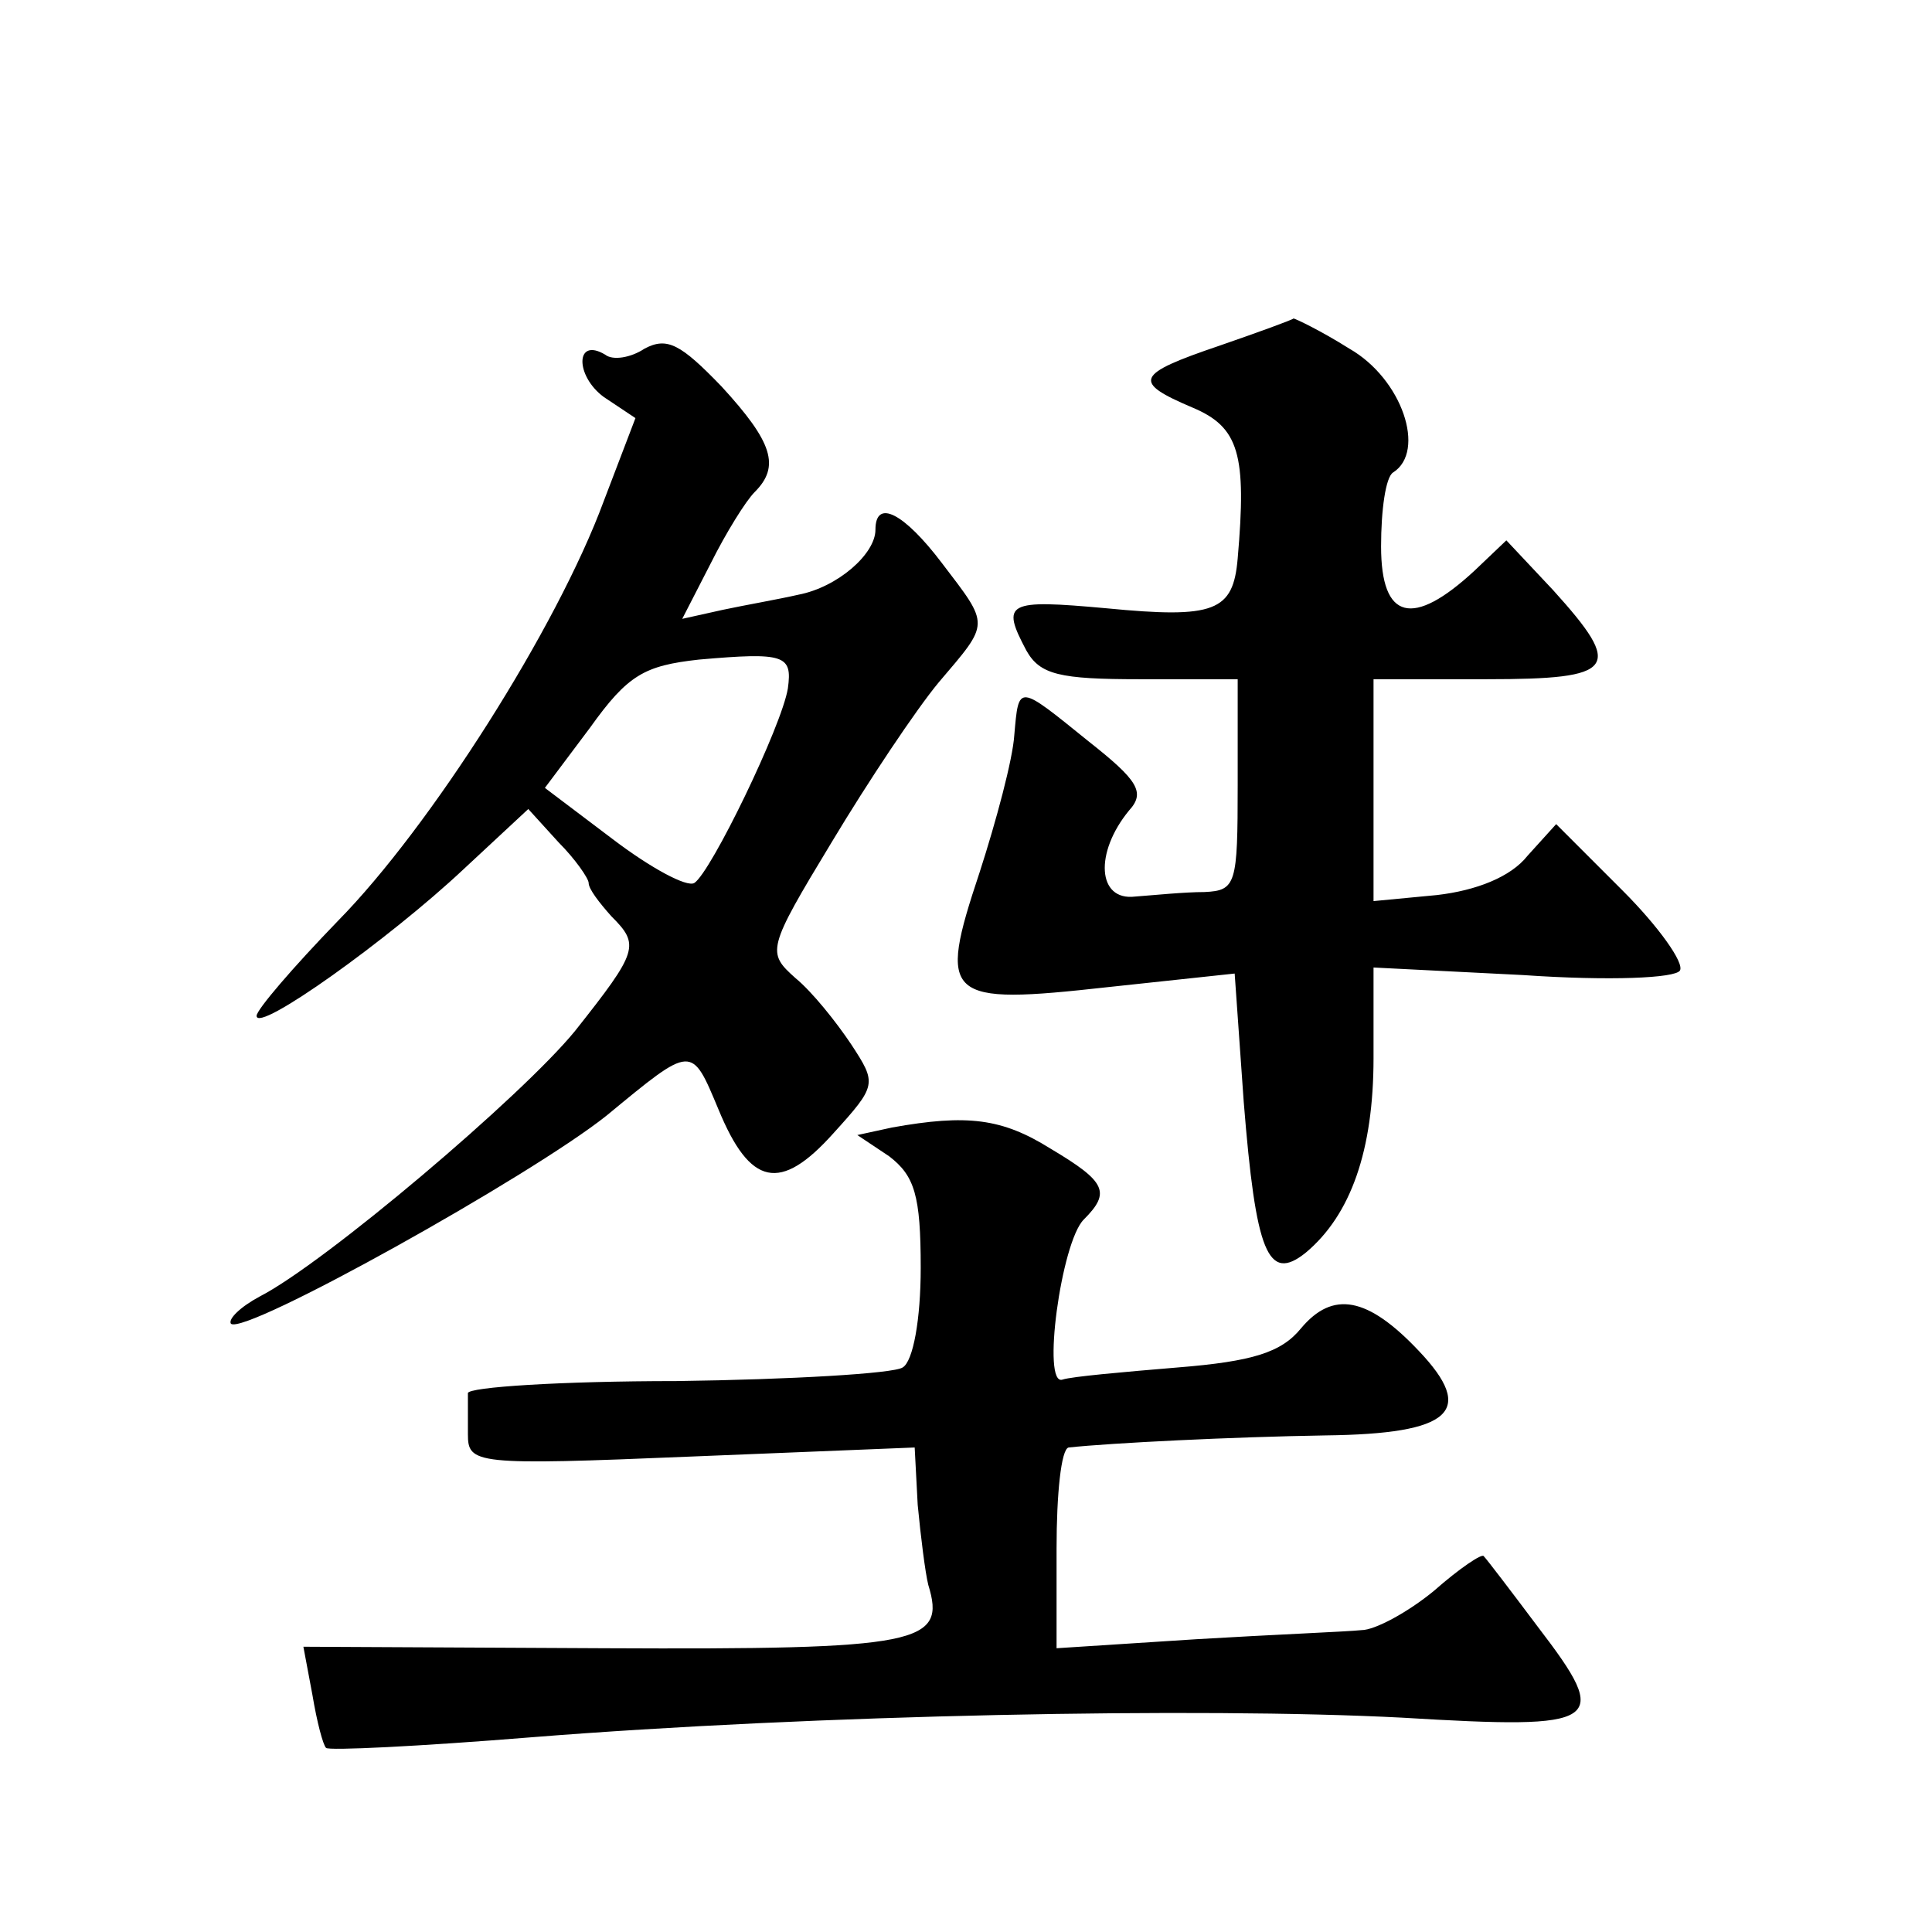 <?xml version="1.0" standalone="no"?>
<!DOCTYPE svg PUBLIC "-//W3C//DTD SVG 20010904//EN"
 "http://www.w3.org/TR/2001/REC-SVG-20010904/DTD/svg10.dtd">
<svg version="1.0" xmlns="http://www.w3.org/2000/svg"
 width="128pt" height="128pt" viewBox="0 0 128 128"
 preserveAspectRatio="xMidYMid meet">
<g transform="translate(0,128) scale(0.1,-0.1)"
fill="#0" stroke="none">
<path d="M808 1051 c-56 -19 -58 -24 -18 -41 31 -13 36 -31 30 -100 -3 -35 -15
-40 -87 -33 -66 6 -70 4 -53 -28 9 -16 22 -19 75 -19 l65 0 0 -70 c0 -66 -1 -70
-22 -71 -13 0 -33 -2 -46 -3 -25 -3 -27 29 -4 57 11 12 6 20 -27 46 -47 38 -46
38 -49 4 -1 -16 -12 -57 -23 -91 -28 -84 -23 -88 85 -76 l84 9 6 -85 c8 -100 16
-120 41 -100 30 25 45 68 45 129 l0 60 99 -5 c58 -4 101 -2 104 3 3 5 -14 29 -38
53 l-44 44 -19 -21 c-11 -14 -34 -23 -60 -26 l-42 -4 0 73 0 74 75 0 c86 0 91 7
44 59 l-31 33 -21 -20 c-41 -38 -62 -33 -62 16 0 24 3 46 8 49 22 14 6 62 -29 82
-19 12 -36 20 -37 20 -1 -1 -23 -9 -49 -18z M427 1049 c-9 -6 -21 -8 -26 -4 -20
12 -20 -14 -1 -28 l21 -14 -21 -55 c-31 -84 -115 -216 -176 -278 -30 -31 -54 -59
-54 -63 0 -12 88 51 137 97 l43 40 20 -22 c11 -11 20 -24 20 -27 0 -4 7 -13 15
-22 19 -19 18 -23 -24 -76 -35 -43 -166 -154 -209 -176 -13 -7 -21 -15 -19 -18
9 -8 199 98 249 138 57 47 56 47 74 4 21 -51 41 -55 76 -16 29 32 29 33 12 59 -10
15 -26 35 -37 44 -19 17 -19 19 24 90 24 40 56 88 71 106 34 40 34 37 2 79 -25
33 -44 43 -44 22 0 -16 -25 -38 -51 -43 -13 -3 -36 -7 -50 -10 l-27 -6 19 37 c10
20 23 41 29 47 17 17 12 33 -22 70 -27 28 -36 33 -51 25z m95 -225 c-4 -25 -51
-122 -62 -129 -5 -3 -29 10 -54 29 l-45 34 30 40 c25 35 36 41 72 45 57 5 62 3
59 -19z M591 533 l-23 -5 21 -14 c17 -13 21 -26 21 -74 0 -34 -5 -62 -12 -66 -6
-4 -74 -8 -150 -9 -76 0 -138 -4 -138 -8 0 -4 0 -16 0 -27 0 -20 4 -21 148 -15
l148 6 2 -38 c2 -21 5 -45 7 -53 12 -39 -5 -43 -214 -42 l-200 1 6 -32 c3 -18 7
-33 9 -35 1 -2 62 1 136 7 188 15 443 20 577 13 133 -8 139 -4 90 60 -18 24 -34
45 -36 47 -1 2 -16 -8 -33 -23 -17 -14 -39 -26 -48 -26 -9 -1 -59 -3 -109 -6 l-93
-6 0 66 c0 36 3 66 8 67 28 3 108 7 170 8 84 1 100 16 62 56 -34 36 -57 40 -78
15 -13 -16 -32 -22 -82 -26 -36 -3 -70 -6 -76 -8 -14 -5 -1 91 14 106 18 18 15
25 -22 47 -32 20 -55 23 -105 14z"/>
</g>
</svg>
